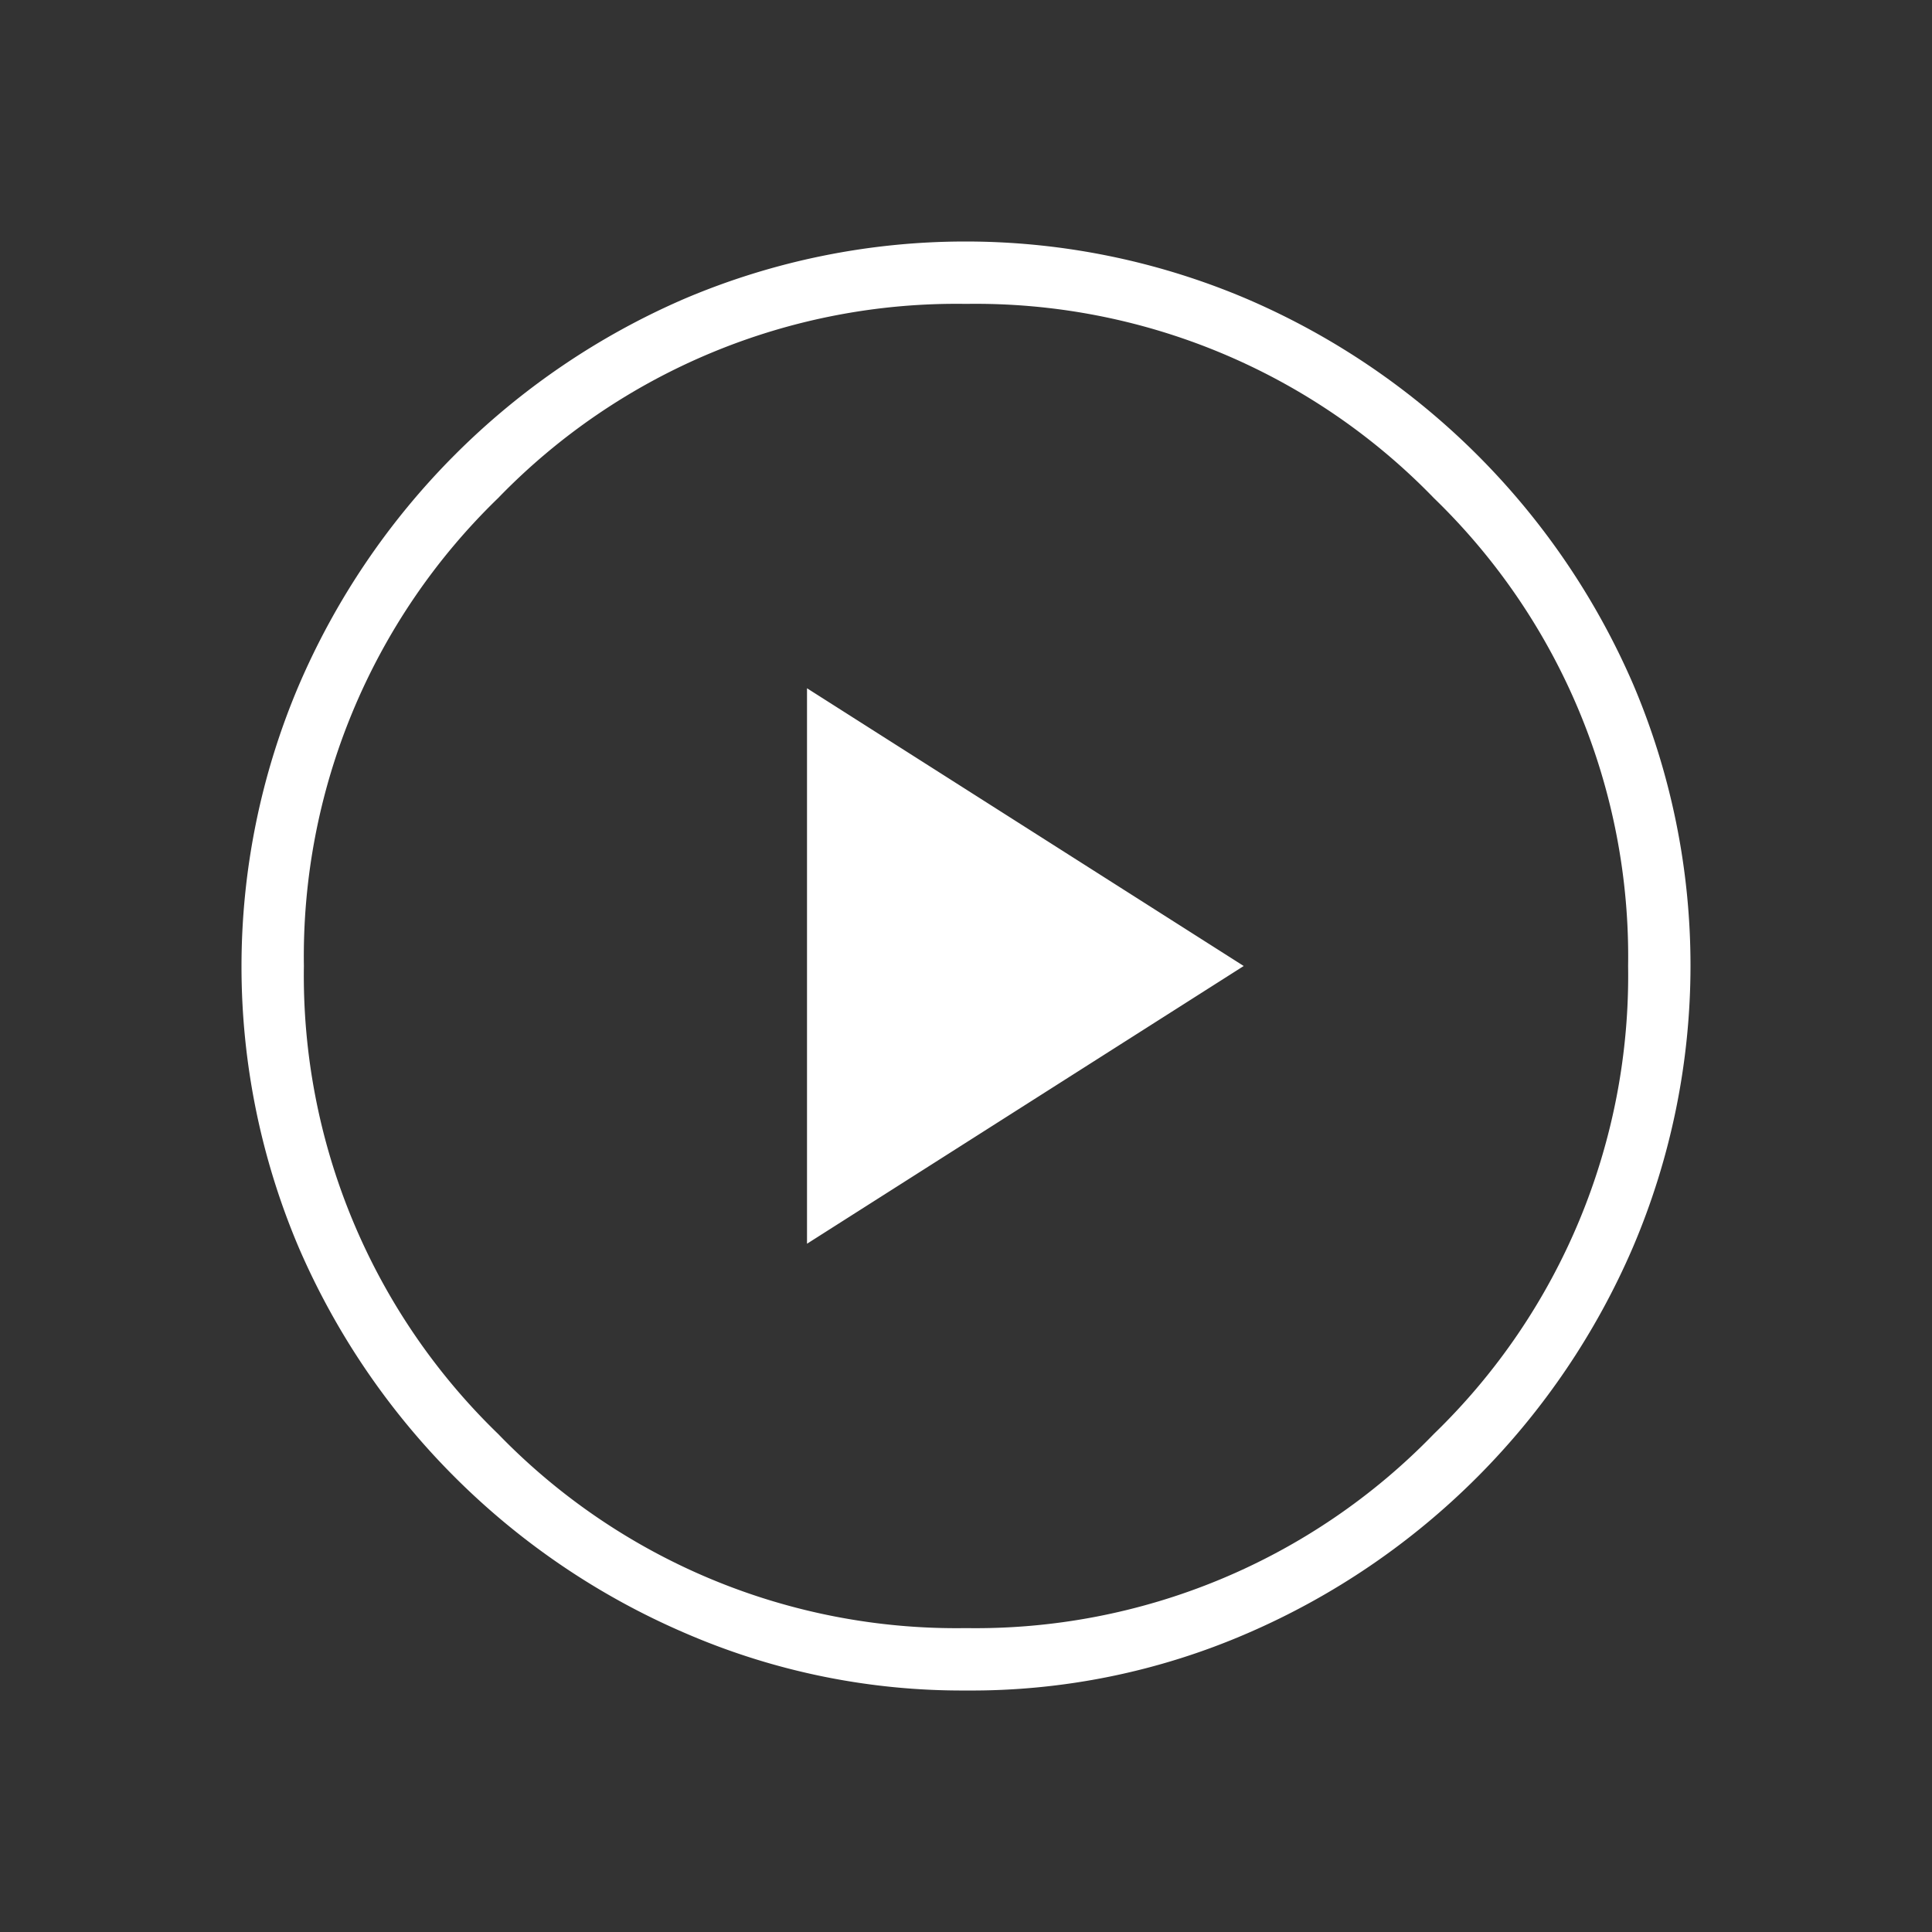 <svg data-name="Icon Play Circle" xmlns="http://www.w3.org/2000/svg" width="48" height="48" viewBox="0 0 48 48">
  <rect x="0" y="0" width="48" height="48" fill="#333333" stroke="none"/>
  <rect data-name="Rectangle 164" width="48" height="48" fill="rgba(255,255,255,0)"/>
  <path d="M20.05,30.9,30.9,24,20.05,17.1ZM24,42a17.292,17.292,0,0,1-6.975-1.425A18.336,18.336,0,0,1,7.425,31a17.844,17.844,0,0,1,0-13.975A18.336,18.336,0,0,1,17,7.425a17.844,17.844,0,0,1,13.975,0A18.336,18.336,0,0,1,40.575,17a17.844,17.844,0,0,1,0,13.975A18.336,18.336,0,0,1,31,40.575,17.238,17.238,0,0,1,24,42Zm0-18Zm0,16.45a15.845,15.845,0,0,0,11.625-4.825A15.845,15.845,0,0,0,40.45,24a15.845,15.845,0,0,0-4.825-11.625A15.845,15.845,0,0,0,24,7.55a15.845,15.845,0,0,0-11.625,4.825A15.845,15.845,0,0,0,7.55,24a15.845,15.845,0,0,0,4.825,11.625A15.845,15.845,0,0,0,24,40.45Z" fill="#fff"/>
</svg>
